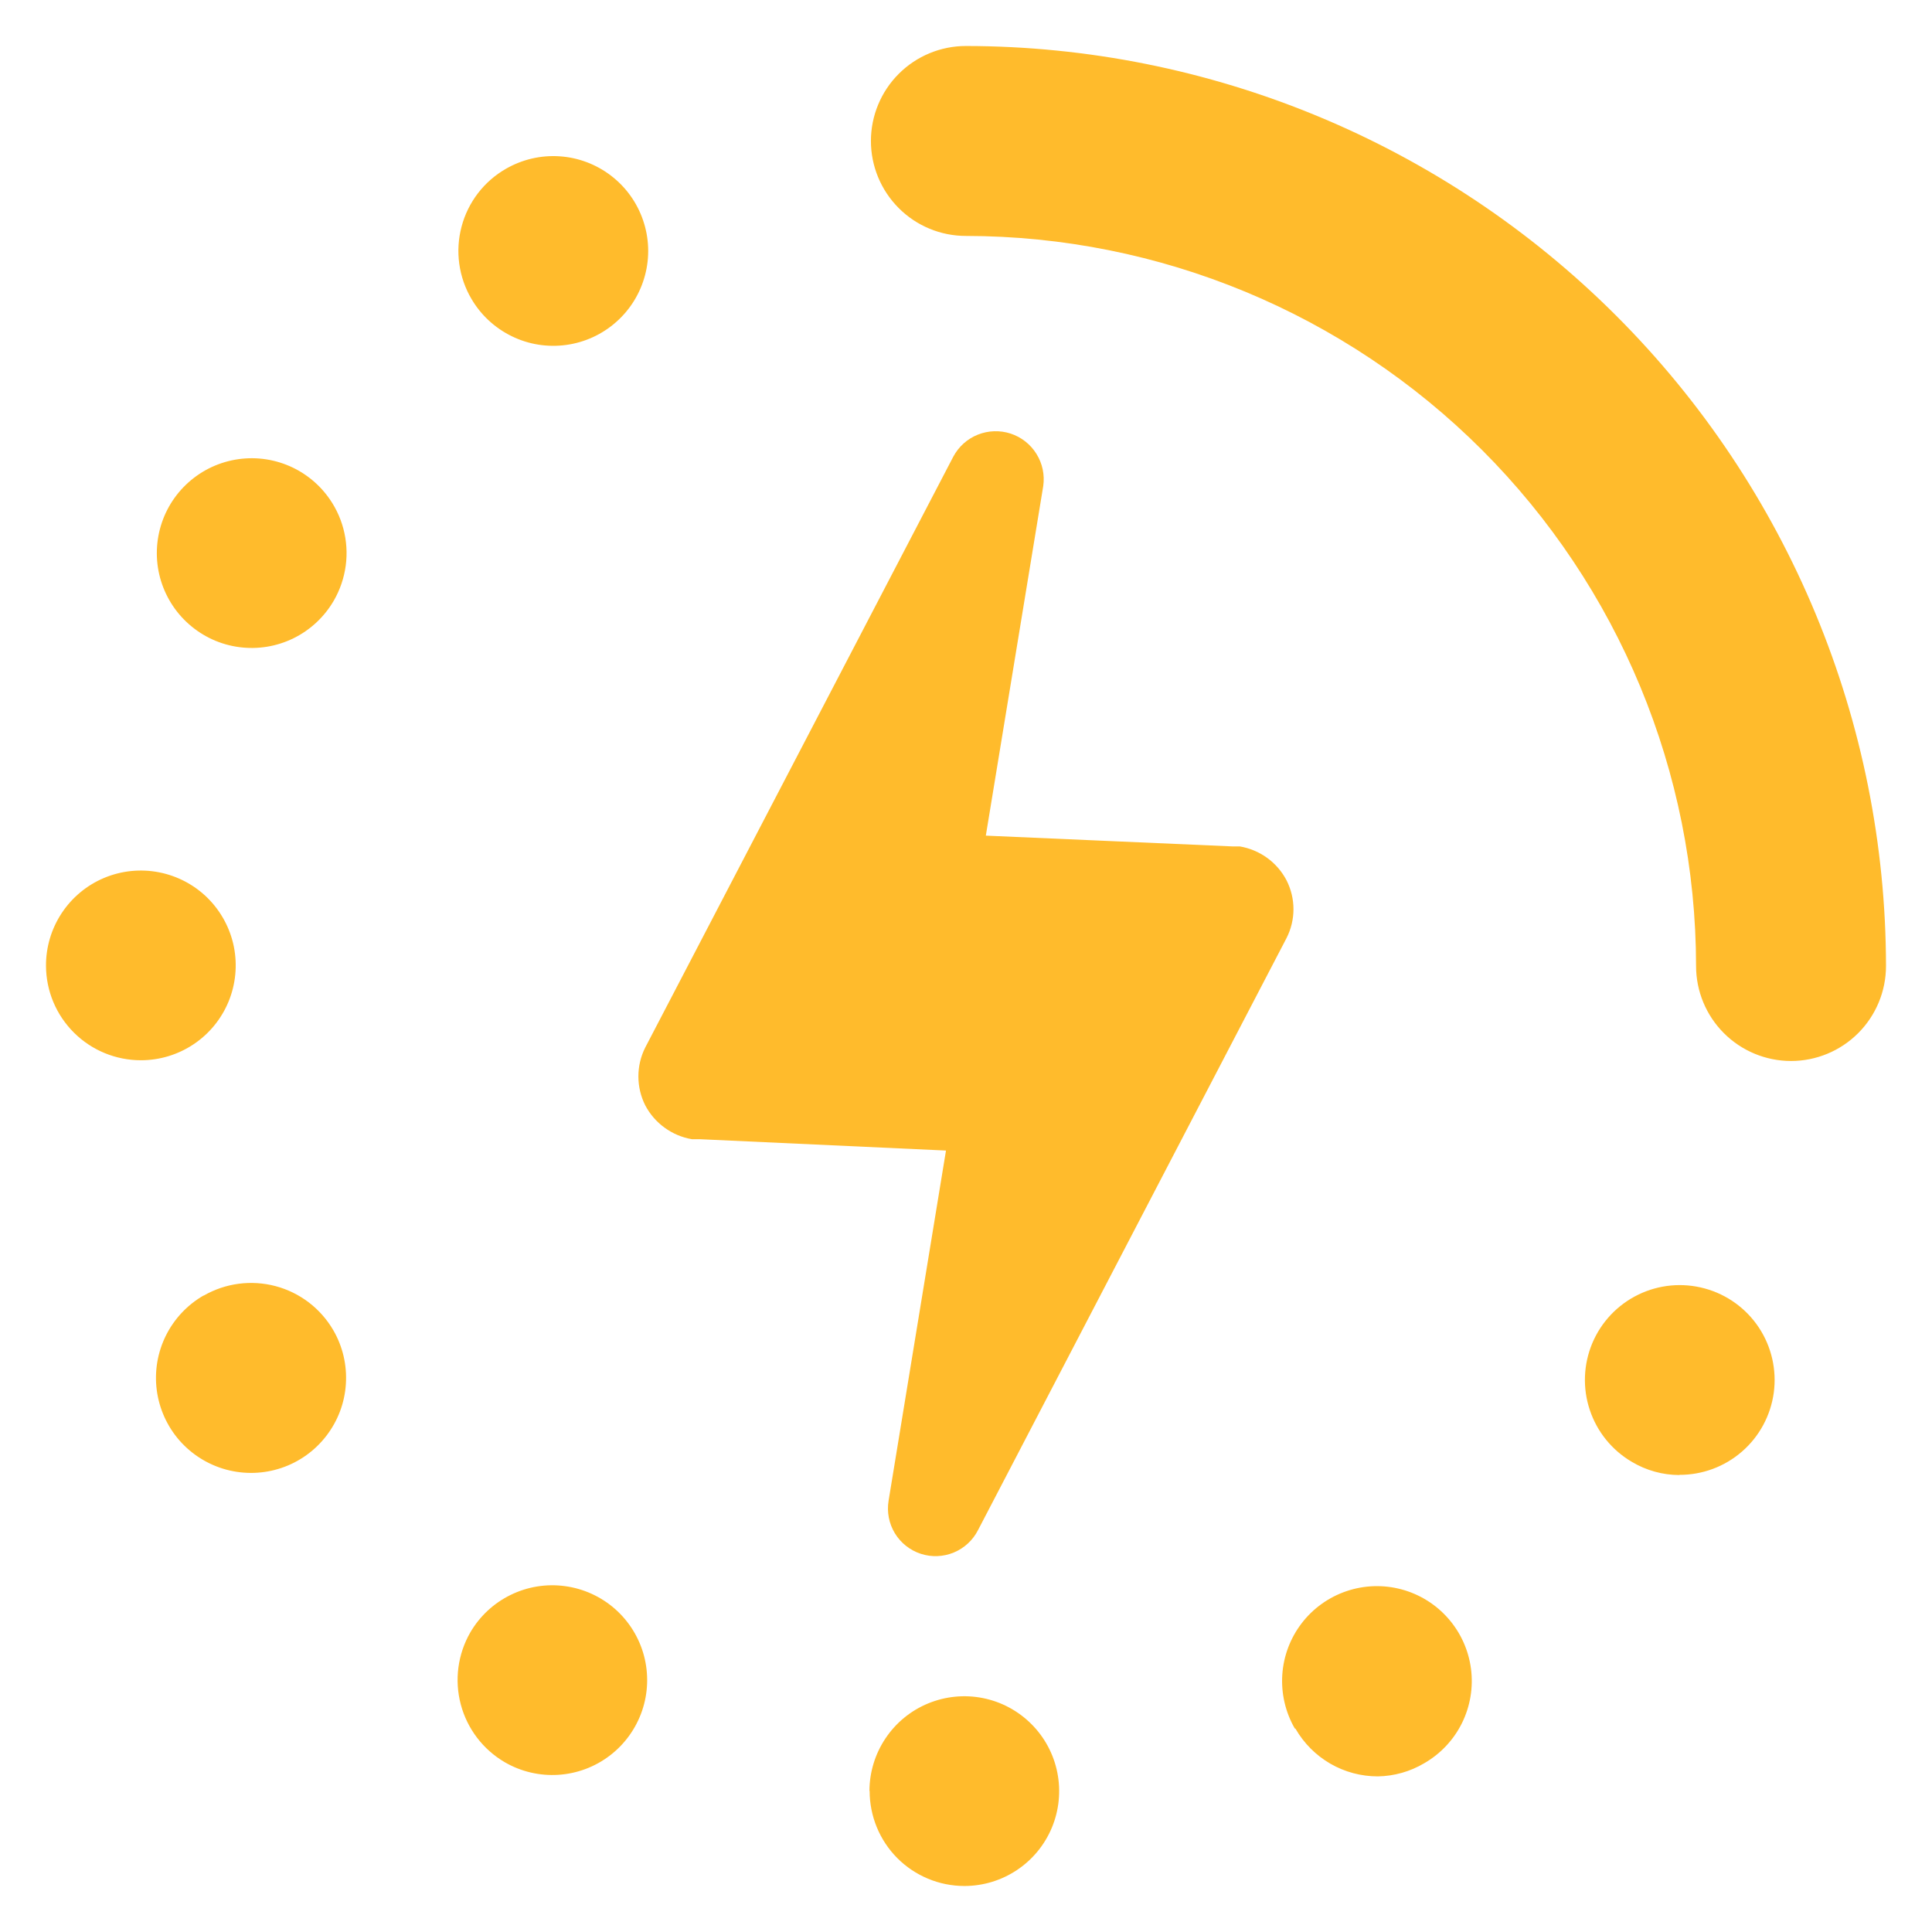 <svg width="42" height="42" viewBox="0 0 42 42" fill="none" xmlns="http://www.w3.org/2000/svg">
<path d="M22.679 10.567L21.431 18.166L26.786 18.4H26.95C27.165 18.436 27.369 18.521 27.546 18.649C27.723 18.777 27.867 18.944 27.968 19.137C28.067 19.332 28.119 19.547 28.119 19.765C28.119 19.983 28.067 20.199 27.968 20.393L21.262 33.262C21.15 33.482 20.963 33.656 20.735 33.75C20.506 33.845 20.251 33.855 20.016 33.778C19.781 33.701 19.581 33.542 19.453 33.331C19.325 33.119 19.277 32.869 19.317 32.625L20.565 25.012L15.206 24.765H15.041C14.827 24.729 14.624 24.643 14.448 24.515C14.272 24.388 14.128 24.221 14.027 24.029C13.929 23.834 13.878 23.619 13.878 23.4C13.878 23.182 13.929 22.967 14.027 22.772L20.725 9.925C20.841 9.709 21.029 9.54 21.257 9.449C21.485 9.358 21.738 9.35 21.971 9.426C22.204 9.503 22.403 9.659 22.532 9.868C22.662 10.076 22.714 10.324 22.679 10.567ZM20.998 1C20.45 1 19.925 1.218 19.538 1.605C19.151 1.992 18.933 2.517 18.933 3.065C18.933 3.612 19.151 4.137 19.538 4.524C19.925 4.912 20.45 5.129 20.998 5.129C25.206 5.133 29.241 6.806 32.217 9.781C35.193 12.757 36.867 16.791 36.871 21C36.871 21.548 37.089 22.073 37.476 22.46C37.863 22.847 38.388 23.065 38.936 23.065C39.483 23.065 40.008 22.847 40.395 22.46C40.782 22.073 41 21.548 41 21C40.994 15.697 38.885 10.612 35.135 6.863C31.385 3.113 26.301 1.005 20.998 1ZM18.905 38.933C18.905 39.204 18.958 39.472 19.061 39.723C19.164 39.973 19.315 40.201 19.506 40.393C19.697 40.585 19.924 40.737 20.174 40.841C20.424 40.946 20.692 40.999 20.963 41C21.371 41 21.769 40.879 22.108 40.653C22.448 40.426 22.712 40.104 22.868 39.728C23.024 39.351 23.065 38.937 22.986 38.537C22.907 38.137 22.711 37.769 22.423 37.481C22.135 37.192 21.768 36.995 21.368 36.915C20.968 36.835 20.554 36.876 20.177 37.031C19.8 37.186 19.478 37.45 19.251 37.789C19.024 38.127 18.902 38.526 18.901 38.933H18.905ZM3.062 23.049C3.471 23.049 3.87 22.928 4.209 22.701C4.549 22.474 4.813 22.151 4.969 21.773C5.124 21.396 5.164 20.98 5.084 20.58C5.003 20.179 4.805 19.812 4.516 19.524C4.226 19.236 3.857 19.041 3.456 18.963C3.056 18.885 2.641 18.927 2.264 19.085C1.887 19.243 1.566 19.51 1.341 19.851C1.116 20.192 0.997 20.592 1 21C1.003 21.545 1.222 22.066 1.609 22.45C1.995 22.834 2.518 23.049 3.062 23.049ZM10.973 38.309C11.326 38.514 11.731 38.609 12.138 38.583C12.545 38.557 12.935 38.411 13.259 38.163C13.583 37.915 13.826 37.577 13.958 37.191C14.09 36.806 14.104 36.389 14 35.995C13.895 35.601 13.676 35.247 13.37 34.977C13.064 34.708 12.685 34.535 12.281 34.481C11.877 34.426 11.465 34.493 11.099 34.673C10.733 34.852 10.428 35.136 10.223 35.489C9.951 35.963 9.877 36.525 10.017 37.053C10.157 37.582 10.501 38.033 10.973 38.309ZM10.249 6.498C10.455 6.85 10.761 7.132 11.127 7.31C11.493 7.489 11.904 7.554 12.307 7.499C12.711 7.444 13.089 7.271 13.394 7.001C13.699 6.732 13.918 6.378 14.022 5.984C14.127 5.59 14.112 5.174 13.98 4.789C13.849 4.404 13.606 4.066 13.282 3.818C12.959 3.571 12.57 3.424 12.163 3.398C11.757 3.371 11.352 3.466 10.999 3.669C10.763 3.804 10.556 3.985 10.39 4.201C10.225 4.417 10.103 4.664 10.034 4.927C9.964 5.19 9.947 5.465 9.984 5.734C10.021 6.004 10.111 6.264 10.249 6.498ZM4.427 28.162C4.073 28.366 3.787 28.67 3.605 29.037C3.424 29.403 3.355 29.815 3.408 30.221C3.461 30.626 3.633 31.007 3.902 31.315C4.172 31.622 4.526 31.843 4.921 31.949C5.316 32.055 5.733 32.042 6.12 31.911C6.508 31.78 6.847 31.537 7.096 31.212C7.345 30.888 7.493 30.497 7.519 30.089C7.546 29.681 7.452 29.274 7.247 28.92C6.973 28.447 6.522 28.101 5.993 27.96C5.464 27.819 4.901 27.893 4.427 28.166V28.162ZM36.507 32.062C37.008 32.064 37.492 31.884 37.869 31.556C38.247 31.228 38.492 30.773 38.56 30.278C38.627 29.782 38.513 29.279 38.237 28.861C37.961 28.444 37.542 28.141 37.06 28.01C36.577 27.878 36.063 27.926 35.614 28.145C35.164 28.364 34.809 28.739 34.615 29.2C34.422 29.662 34.402 30.178 34.561 30.652C34.719 31.127 35.044 31.527 35.476 31.78C35.788 31.966 36.144 32.065 36.507 32.066V32.062ZM6.502 10.237C6.149 10.034 5.743 9.939 5.337 9.966C4.93 9.993 4.54 10.139 4.216 10.388C3.893 10.636 3.65 10.974 3.519 11.36C3.388 11.746 3.374 12.163 3.479 12.556C3.585 12.95 3.804 13.304 4.111 13.573C4.417 13.842 4.796 14.015 5.2 14.068C5.604 14.122 6.015 14.055 6.381 13.875C6.747 13.695 7.051 13.411 7.256 13.058C7.392 12.823 7.48 12.564 7.516 12.295C7.552 12.027 7.534 11.753 7.464 11.491C7.394 11.229 7.273 10.984 7.108 10.769C6.943 10.553 6.737 10.373 6.502 10.237ZM28.163 37.581C28.344 37.896 28.605 38.158 28.919 38.34C29.233 38.522 29.59 38.617 29.953 38.617C30.308 38.611 30.656 38.513 30.962 38.331C31.316 38.127 31.601 37.824 31.782 37.458C31.962 37.093 32.031 36.681 31.978 36.277C31.925 35.873 31.754 35.493 31.485 35.186C31.217 34.879 30.863 34.658 30.469 34.552C30.076 34.446 29.659 34.459 29.273 34.59C28.886 34.721 28.547 34.963 28.299 35.286C28.05 35.61 27.903 35.999 27.876 36.406C27.849 36.813 27.943 37.219 28.146 37.573L28.163 37.581Z" fill="#FFBB2C"/>
</svg>
